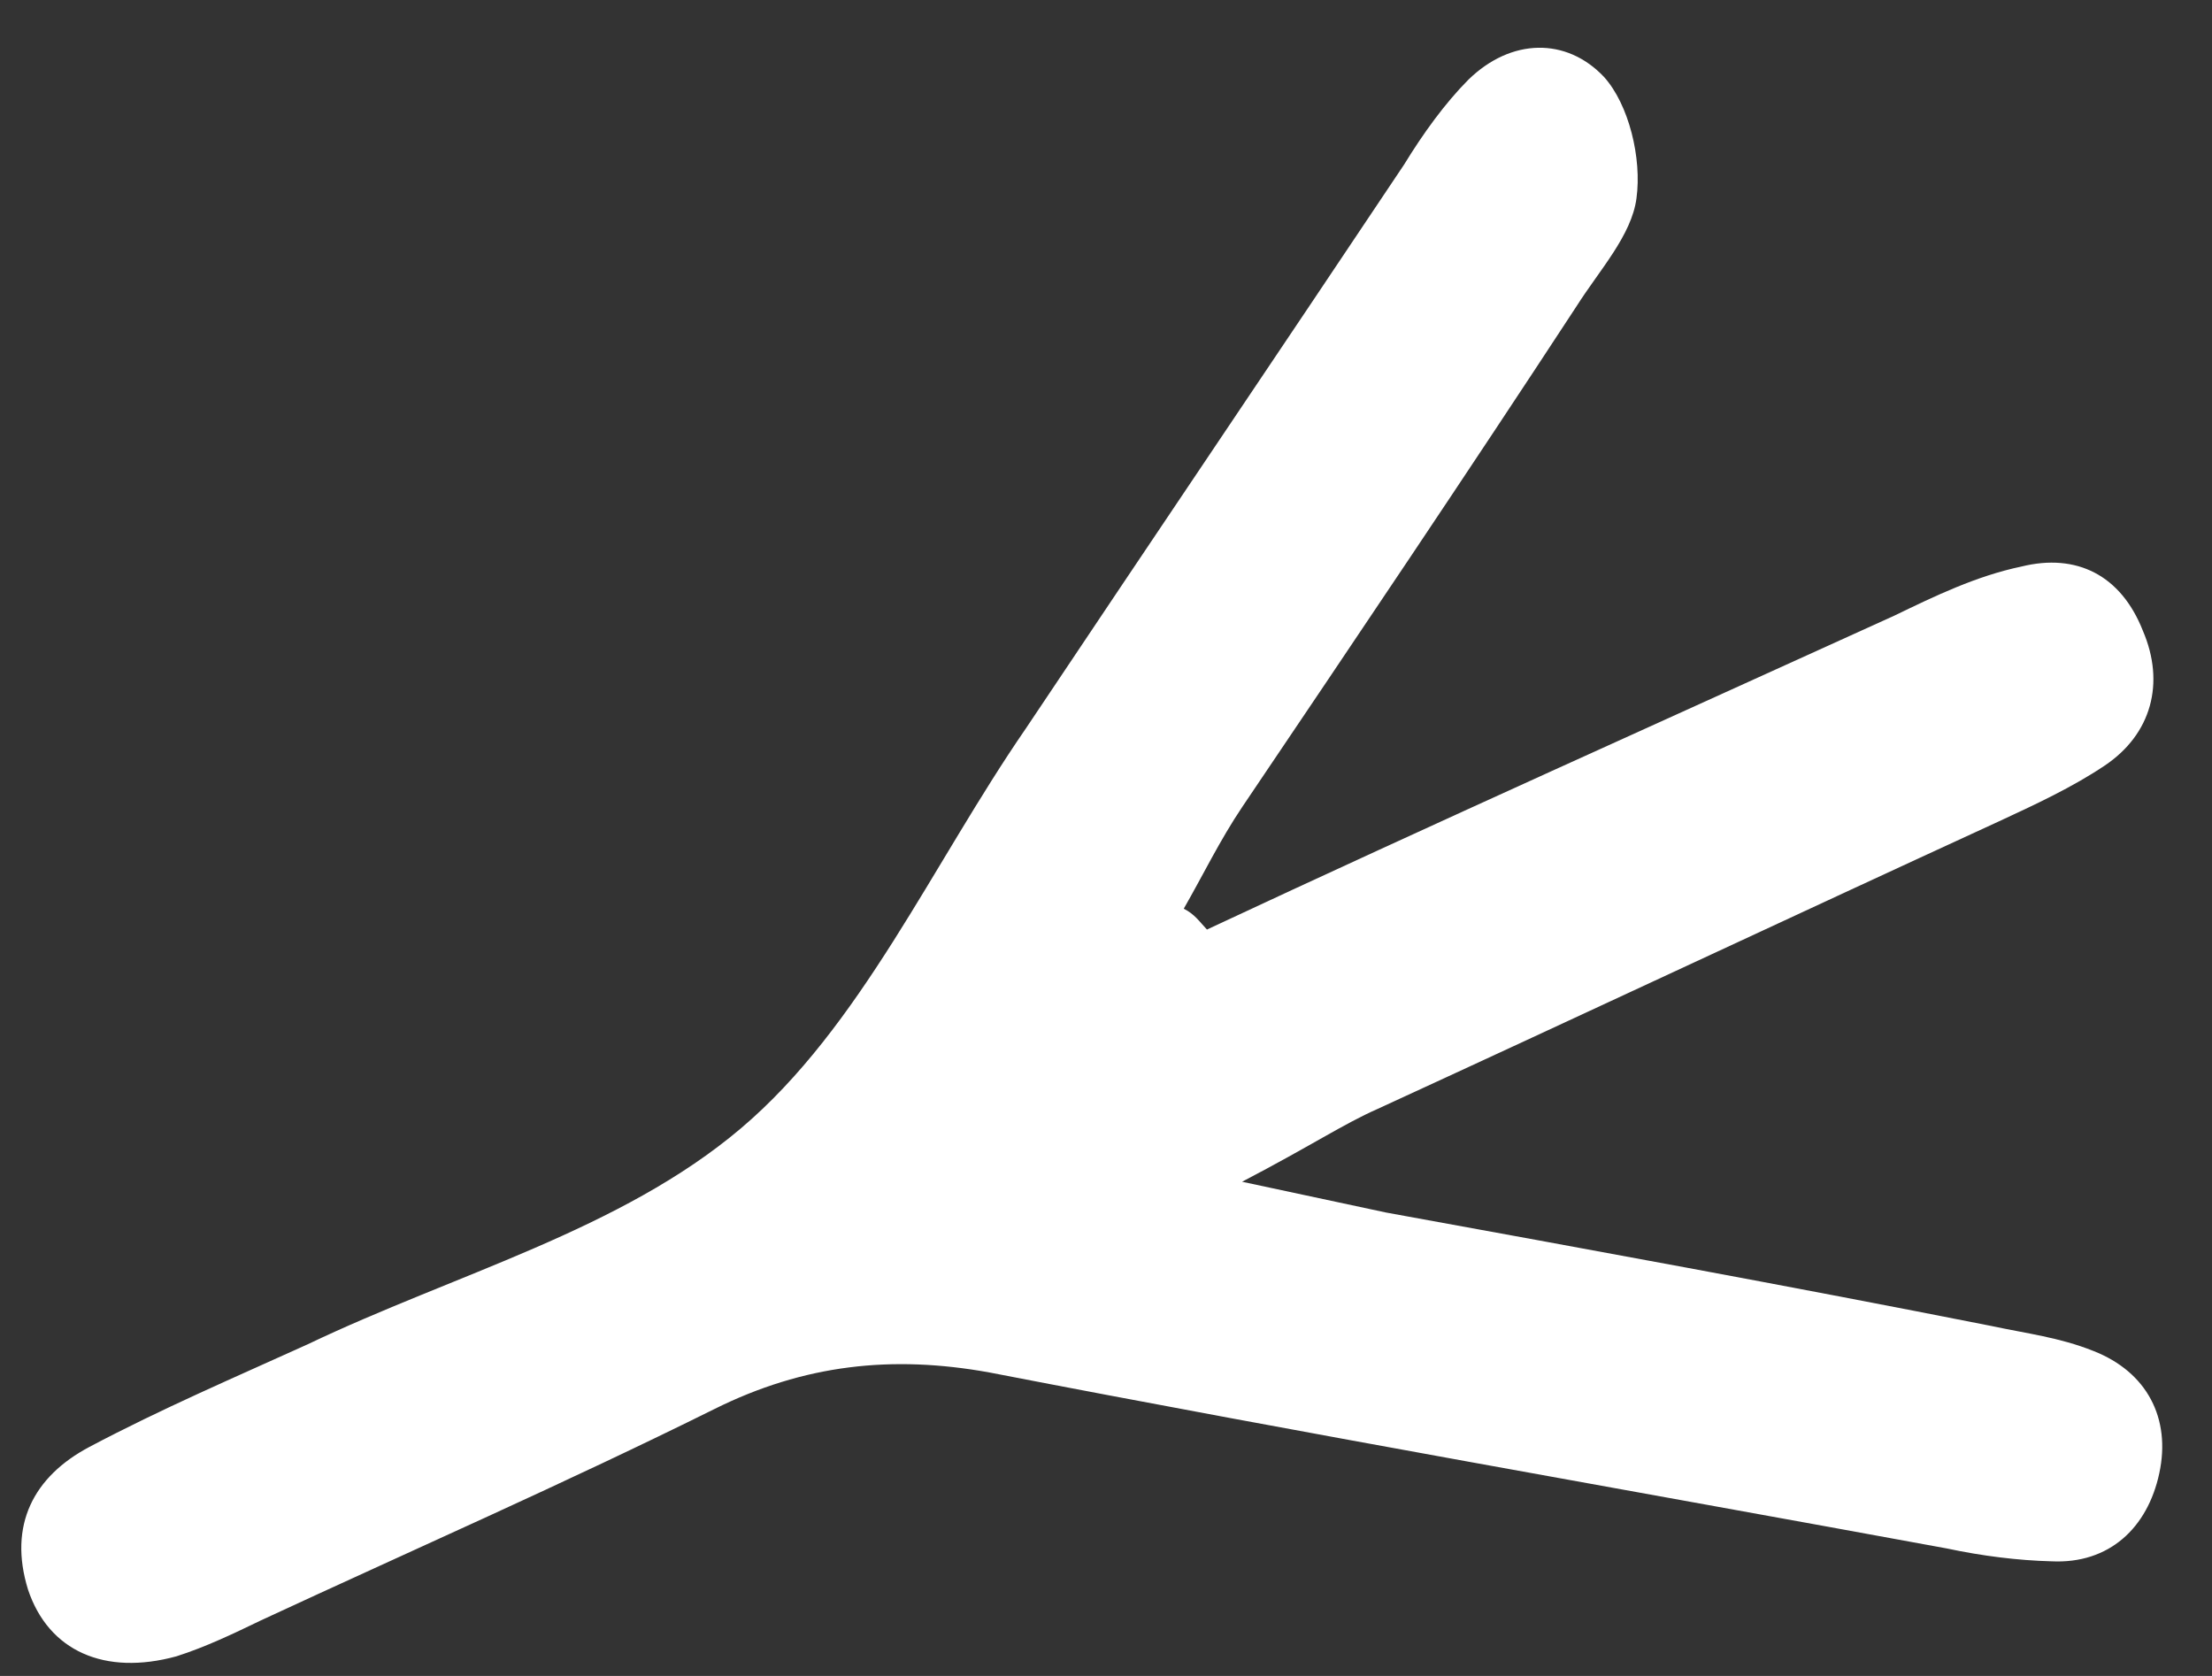 <?xml version="1.0" encoding="UTF-8"?> <svg xmlns="http://www.w3.org/2000/svg" width="33" height="25" viewBox="0 0 33 25" fill="none"><rect x="0" y="0" width="33" height="25" fill="#333333" stroke="none"/><path d="M18.006 13.866C21.415 12.272 24.859 10.732 28.26 9.184C28.872 8.888 29.485 8.592 30.157 8.451C30.979 8.248 31.641 8.579 31.968 9.407C32.305 10.19 32.096 10.952 31.401 11.419C30.919 11.743 30.36 12.003 29.8 12.262C26.702 13.686 23.647 15.119 20.549 16.543C20.043 16.766 19.561 17.09 18.53 17.628C19.581 17.853 20.151 17.974 20.677 18.087C23.675 18.633 26.673 19.179 29.706 19.779C30.232 19.892 30.723 19.949 31.23 20.152C32.033 20.466 32.389 21.159 32.214 21.975C32.04 22.791 31.466 23.332 30.605 23.29C30.104 23.277 29.568 23.21 29.043 23.098C24.282 22.223 19.512 21.393 14.761 20.473C13.306 20.209 11.992 20.355 10.659 21.018C8.456 22.112 6.131 23.132 3.893 24.171C3.484 24.368 3.076 24.565 2.633 24.707C1.563 25 0.725 24.631 0.418 23.712C0.12 22.748 0.504 22.024 1.331 21.585C2.415 21.011 3.524 20.537 4.59 20.053C6.784 19.005 9.26 18.349 11.049 16.835C12.839 15.322 13.907 12.895 15.302 10.87C17.187 8.05 19.063 5.275 20.948 2.454C21.23 1.993 21.556 1.541 21.906 1.189C22.543 0.567 23.37 0.554 23.93 1.148C24.3 1.559 24.496 2.359 24.414 2.958C24.341 3.511 23.865 4.025 23.52 4.568C21.887 7.063 20.211 9.549 18.534 12.035C18.199 12.533 17.951 13.048 17.66 13.555C17.825 13.638 17.893 13.747 18.006 13.866Z" fill="white"></path></svg> 